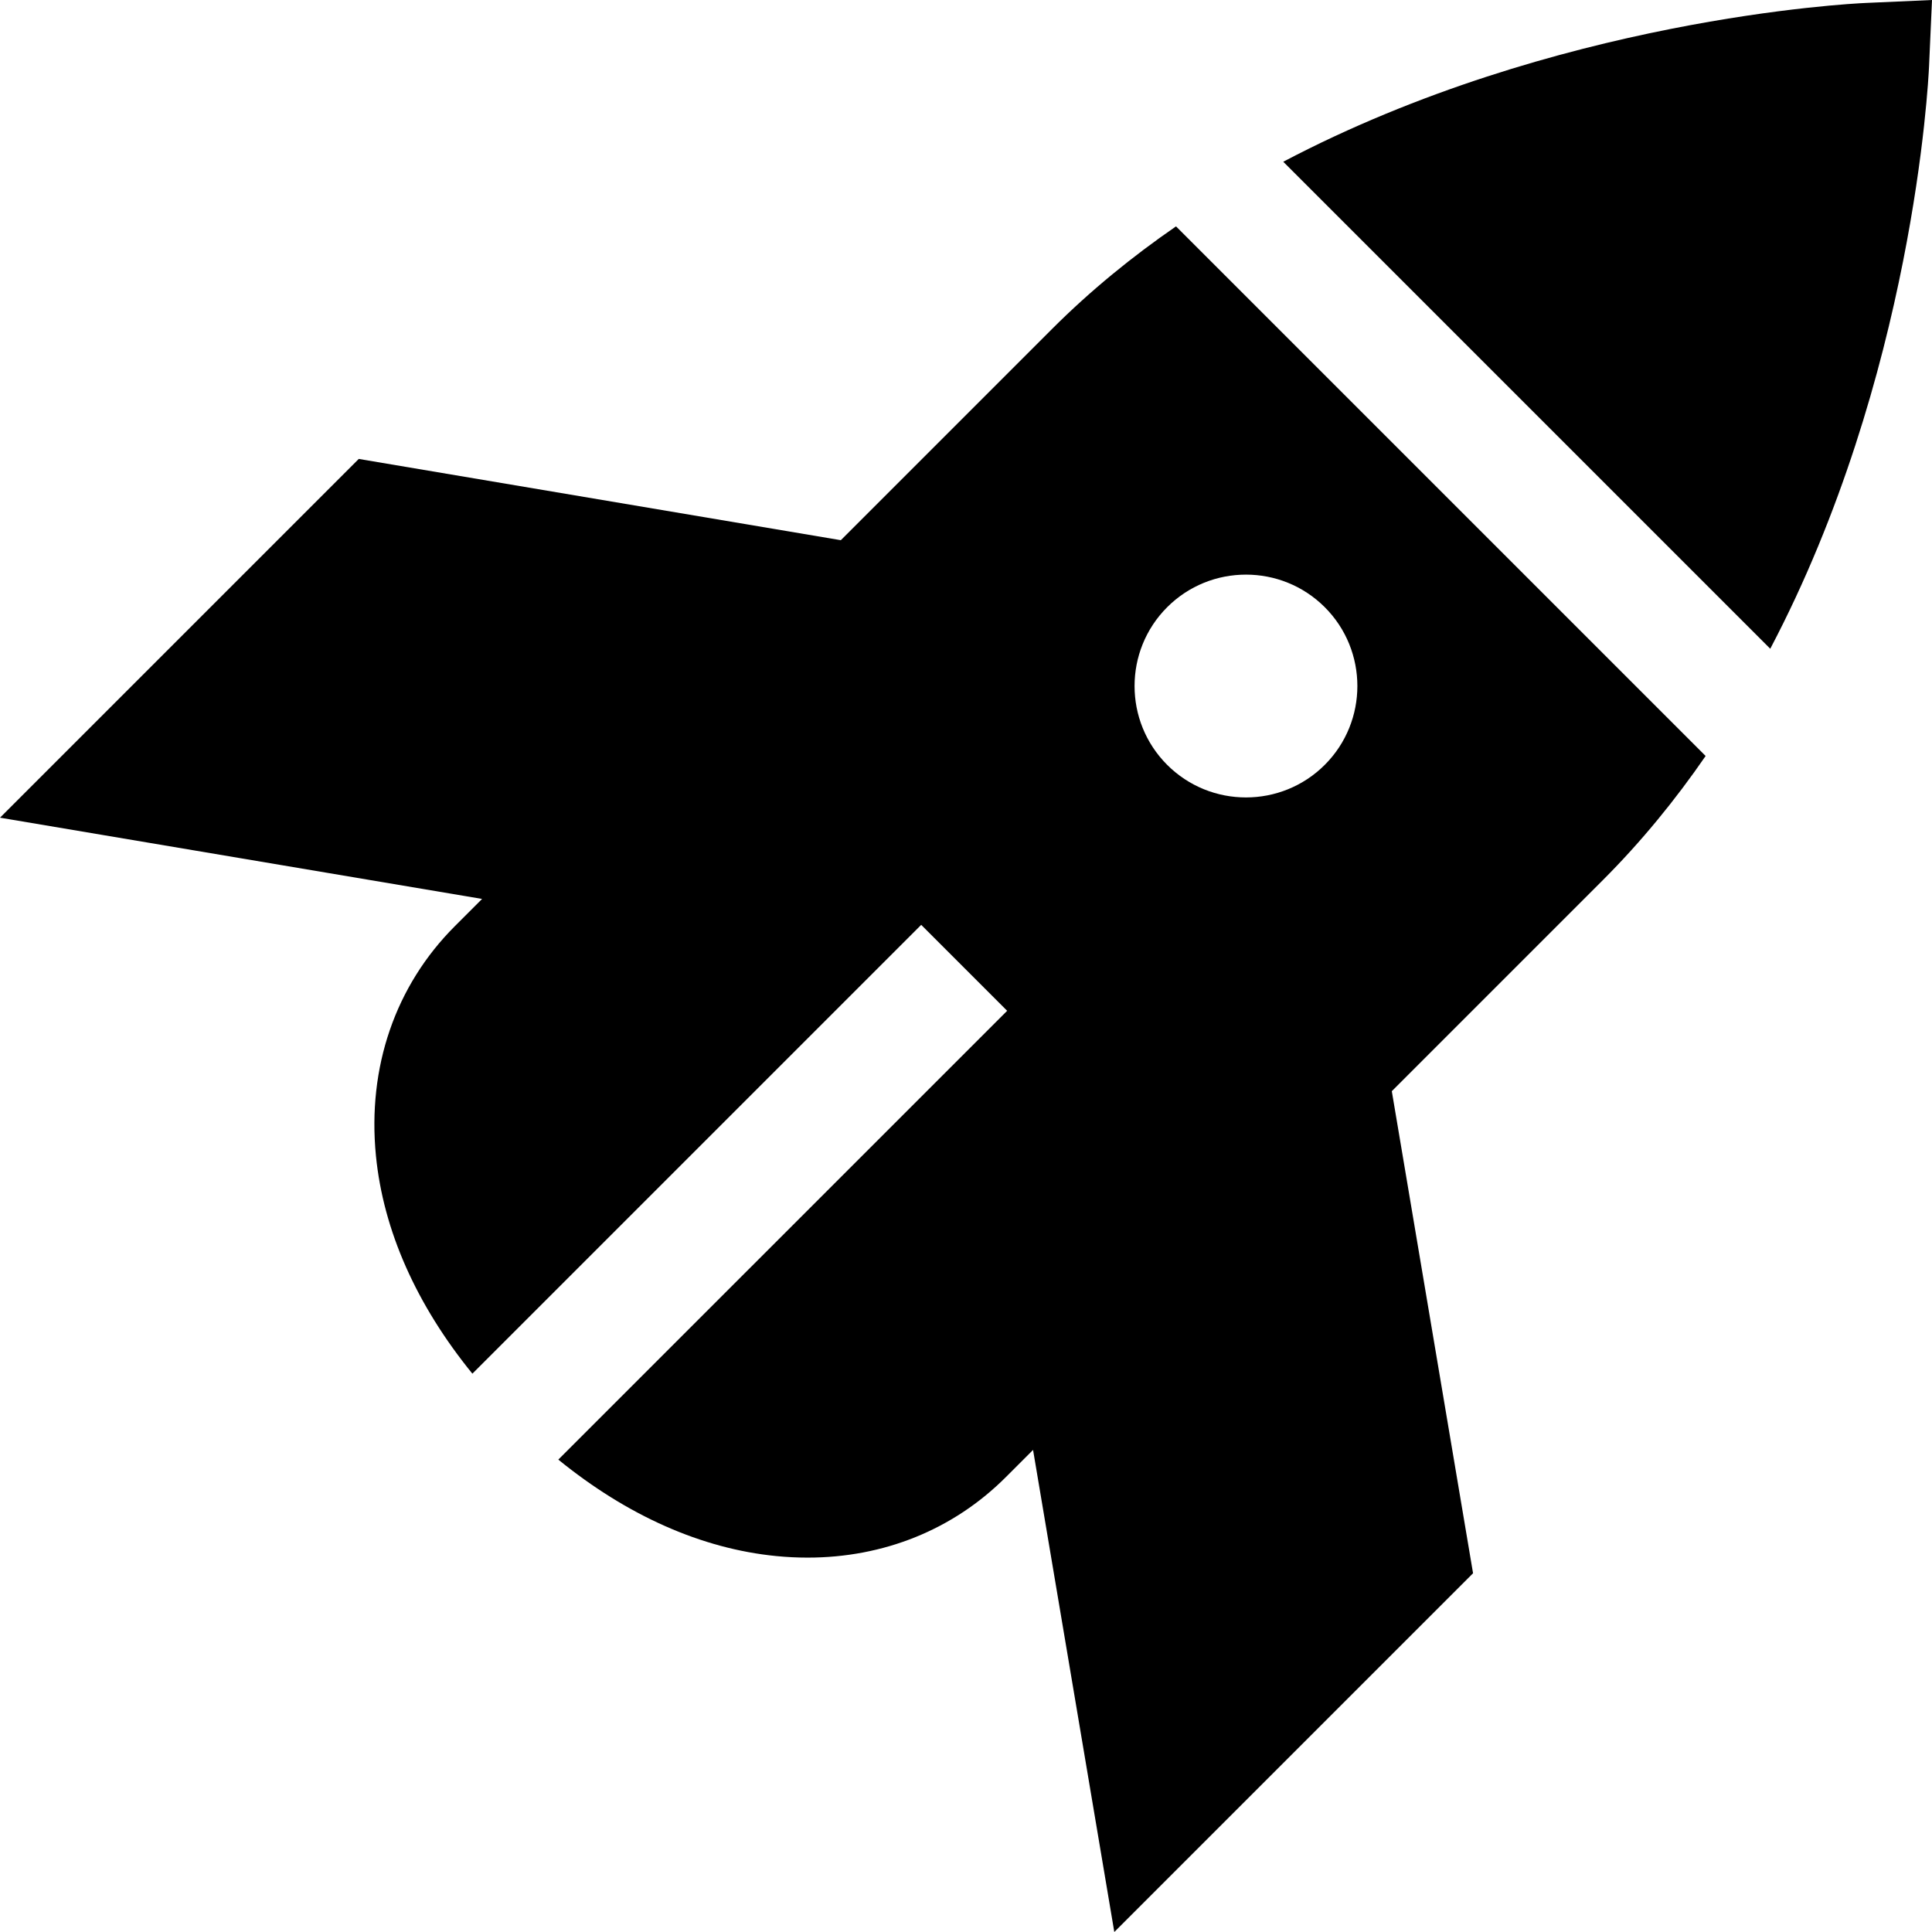 <?xml version="1.0" encoding="iso-8859-1"?>
<!-- Uploaded to: SVG Repo, www.svgrepo.com, Generator: SVG Repo Mixer Tools -->
<svg fill="#000000" height="800px" width="800px" version="1.1" id="Layer_1" xmlns="http://www.w3.org/2000/svg" xmlns:xlink="http://www.w3.org/1999/xlink" 
	 viewBox="0 0 512.001 512.001" xml:space="preserve">
<g>
	<g>
		<path d="M494.411,0.783c-4.243,0.189-82.325,4.19-154.335,42.08l129.06,129.06c37.89-72.01,41.891-150.092,42.08-154.335L512,0
			L494.411,0.783z"/>
	</g>
</g>
<g>
	<g>
		<path d="M452.008,200.344L311.655,59.992c-11.56,7.966-22.653,16.989-32.892,27.229l-55.935,55.935L95.072,121.623L0.001,216.694
			l127.757,21.533l-7.213,7.213c-15.788,15.787-23.217,37.39-20.92,60.831c1.939,19.785,10.714,39.514,25.563,57.767
			l118.941-118.941l22.775,22.775L147.962,386.812c18.252,14.849,37.982,23.624,57.767,25.563c2.792,0.274,5.556,0.41,8.289,0.41
			c20.212,0,38.635-7.423,52.541-21.33l7.212-7.212l21.533,127.757l95.071-95.071l-21.532-127.758l55.935-55.935
			C435.019,222.997,444.043,211.905,452.008,200.344z M351.081,202.692c-5.758,5.759-13.323,8.638-20.886,8.638
			c-7.564,0-15.129-2.88-20.886-8.638c-11.518-11.517-11.518-30.256,0-41.774c11.517-11.518,30.257-11.518,41.774,0
			C362.599,172.436,362.599,191.175,351.081,202.692z"/>
	</g>
</g>
</svg>